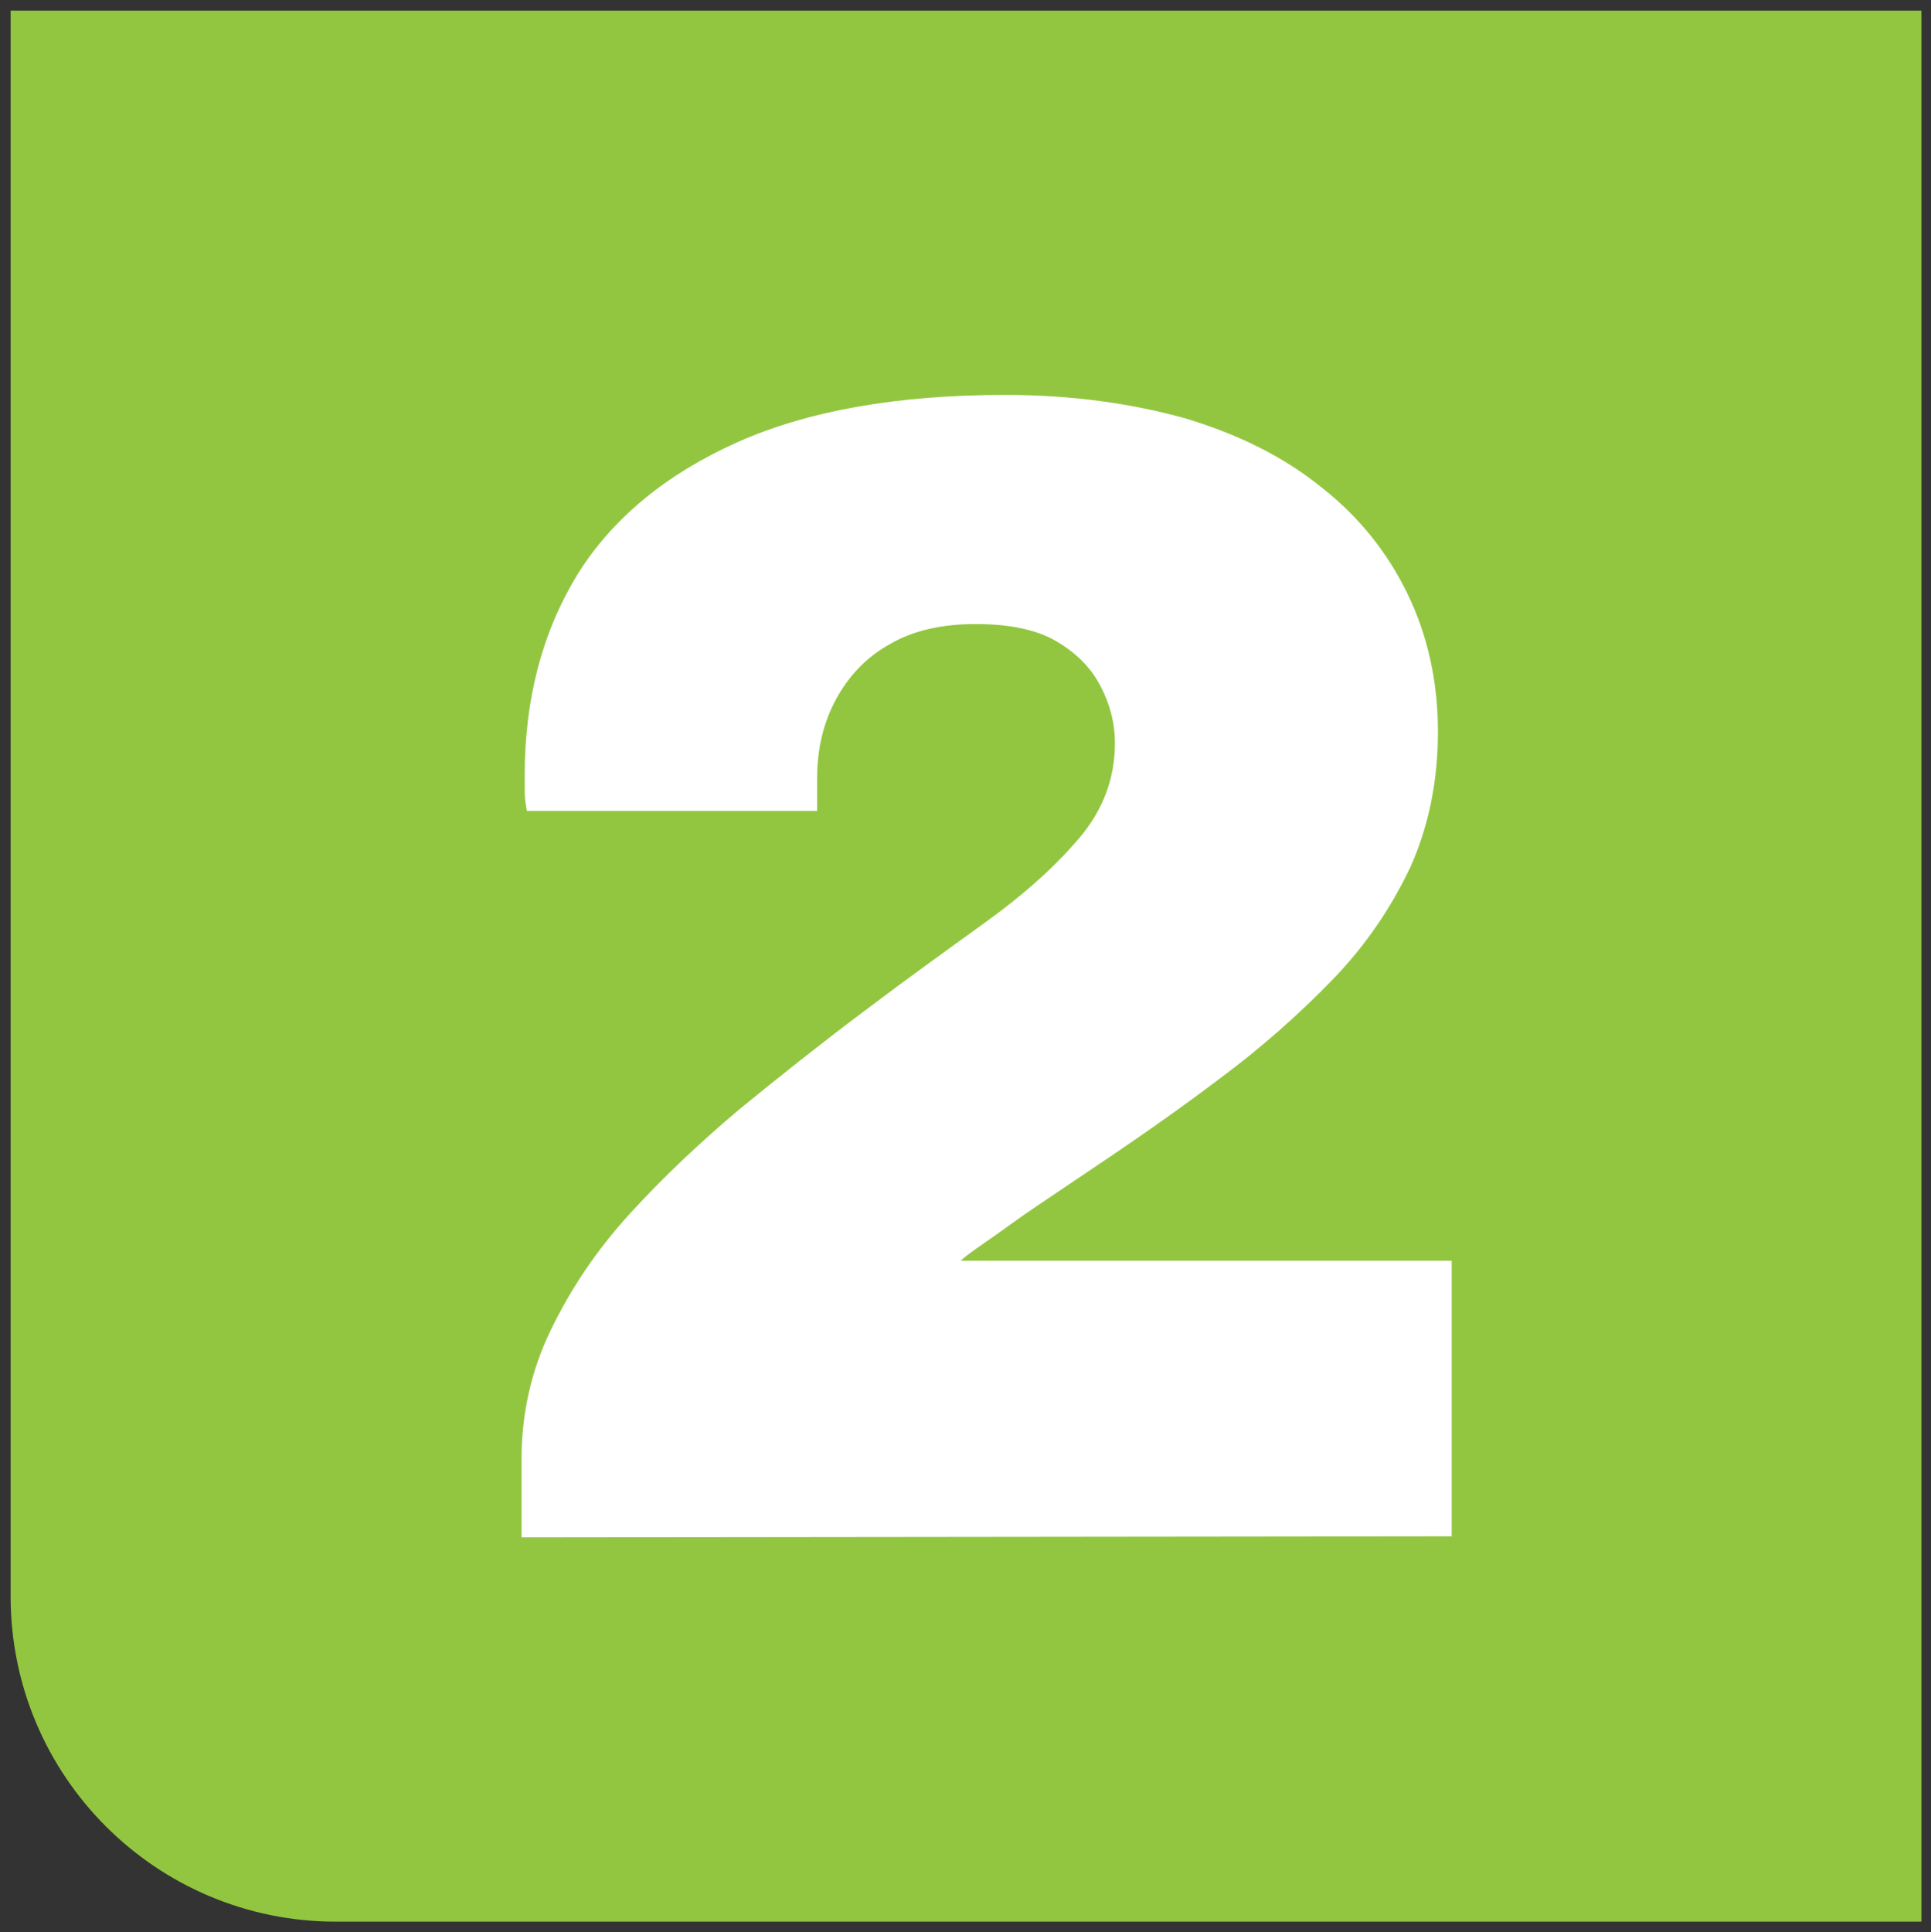 <?xml version="1.0" encoding="utf-8"?>
<!-- Generator: Adobe Illustrator 27.4.0, SVG Export Plug-In . SVG Version: 6.00 Build 0)  -->
<svg version="1.1" id="Layer_1" xmlns="http://www.w3.org/2000/svg" xmlns:xlink="http://www.w3.org/1999/xlink" x="0px" y="0px"
	 viewBox="0 0 182.9 183" style="enable-background:new 0 0 182.9 183;" xml:space="preserve">
<rect x="0" y="0" width="182.9" height="183" fill="#333333" stroke="none"/>
<style type="text/css">
	.st0{fill:#92C640;stroke:#92C640;stroke-width:11.588;stroke-linecap:round;stroke-miterlimit:10;}
	.st1{fill:#FFFFFF;}
</style>
<path class="st0" d="M6.8,6.8h169.4v169.4H31.8c-13.8,0-25-11.2-25-25V6.8z"/>
<path class="st1" d="M49.4,145.6v-7.4c0-4.3,0.9-8.4,2.8-12.3c1.9-3.9,4.3-7.5,7.5-11c3.1-3.4,6.6-6.7,10.4-9.9
	c3.8-3.1,7.7-6.2,11.7-9.2c4.1-3.1,8-5.9,11.6-8.5s6.5-5.2,8.8-7.9c2.3-2.7,3.4-5.7,3.4-9c0-2-0.5-3.8-1.4-5.5
	c-0.9-1.7-2.3-3.1-4.2-4.2c-1.9-1.1-4.5-1.6-7.6-1.6s-5.9,0.6-8.1,1.9c-2.2,1.2-3.9,3-5.1,5.2s-1.8,4.7-1.8,7.5v3.1H49.9
	c-0.1-0.6-0.2-1.2-0.2-1.8c0-0.6,0-1.1,0-1.6c0-7.3,1.7-13.6,5-19c3.3-5.3,8.4-9.5,15.1-12.5c6.7-3,15.2-4.5,25.4-4.5
	c6.3,0,11.9,0.8,17,2.2c5,1.5,9.3,3.6,12.9,6.5c3.6,2.8,6.3,6.2,8.2,10.1s2.9,8.3,2.9,13.1c0,4.7-0.9,9-2.6,12.8
	c-1.8,3.8-4.2,7.4-7.4,10.7s-6.8,6.5-11,9.6c-4.1,3.1-8.6,6.2-13.4,9.4c-2.5,1.7-4.5,3-6,4.1s-2.7,1.9-3.4,2.4
	c-0.7,0.5-1.2,0.9-1.4,1.1h46.5v26.1L49.4,145.6L49.4,145.6z"/>
</svg>
